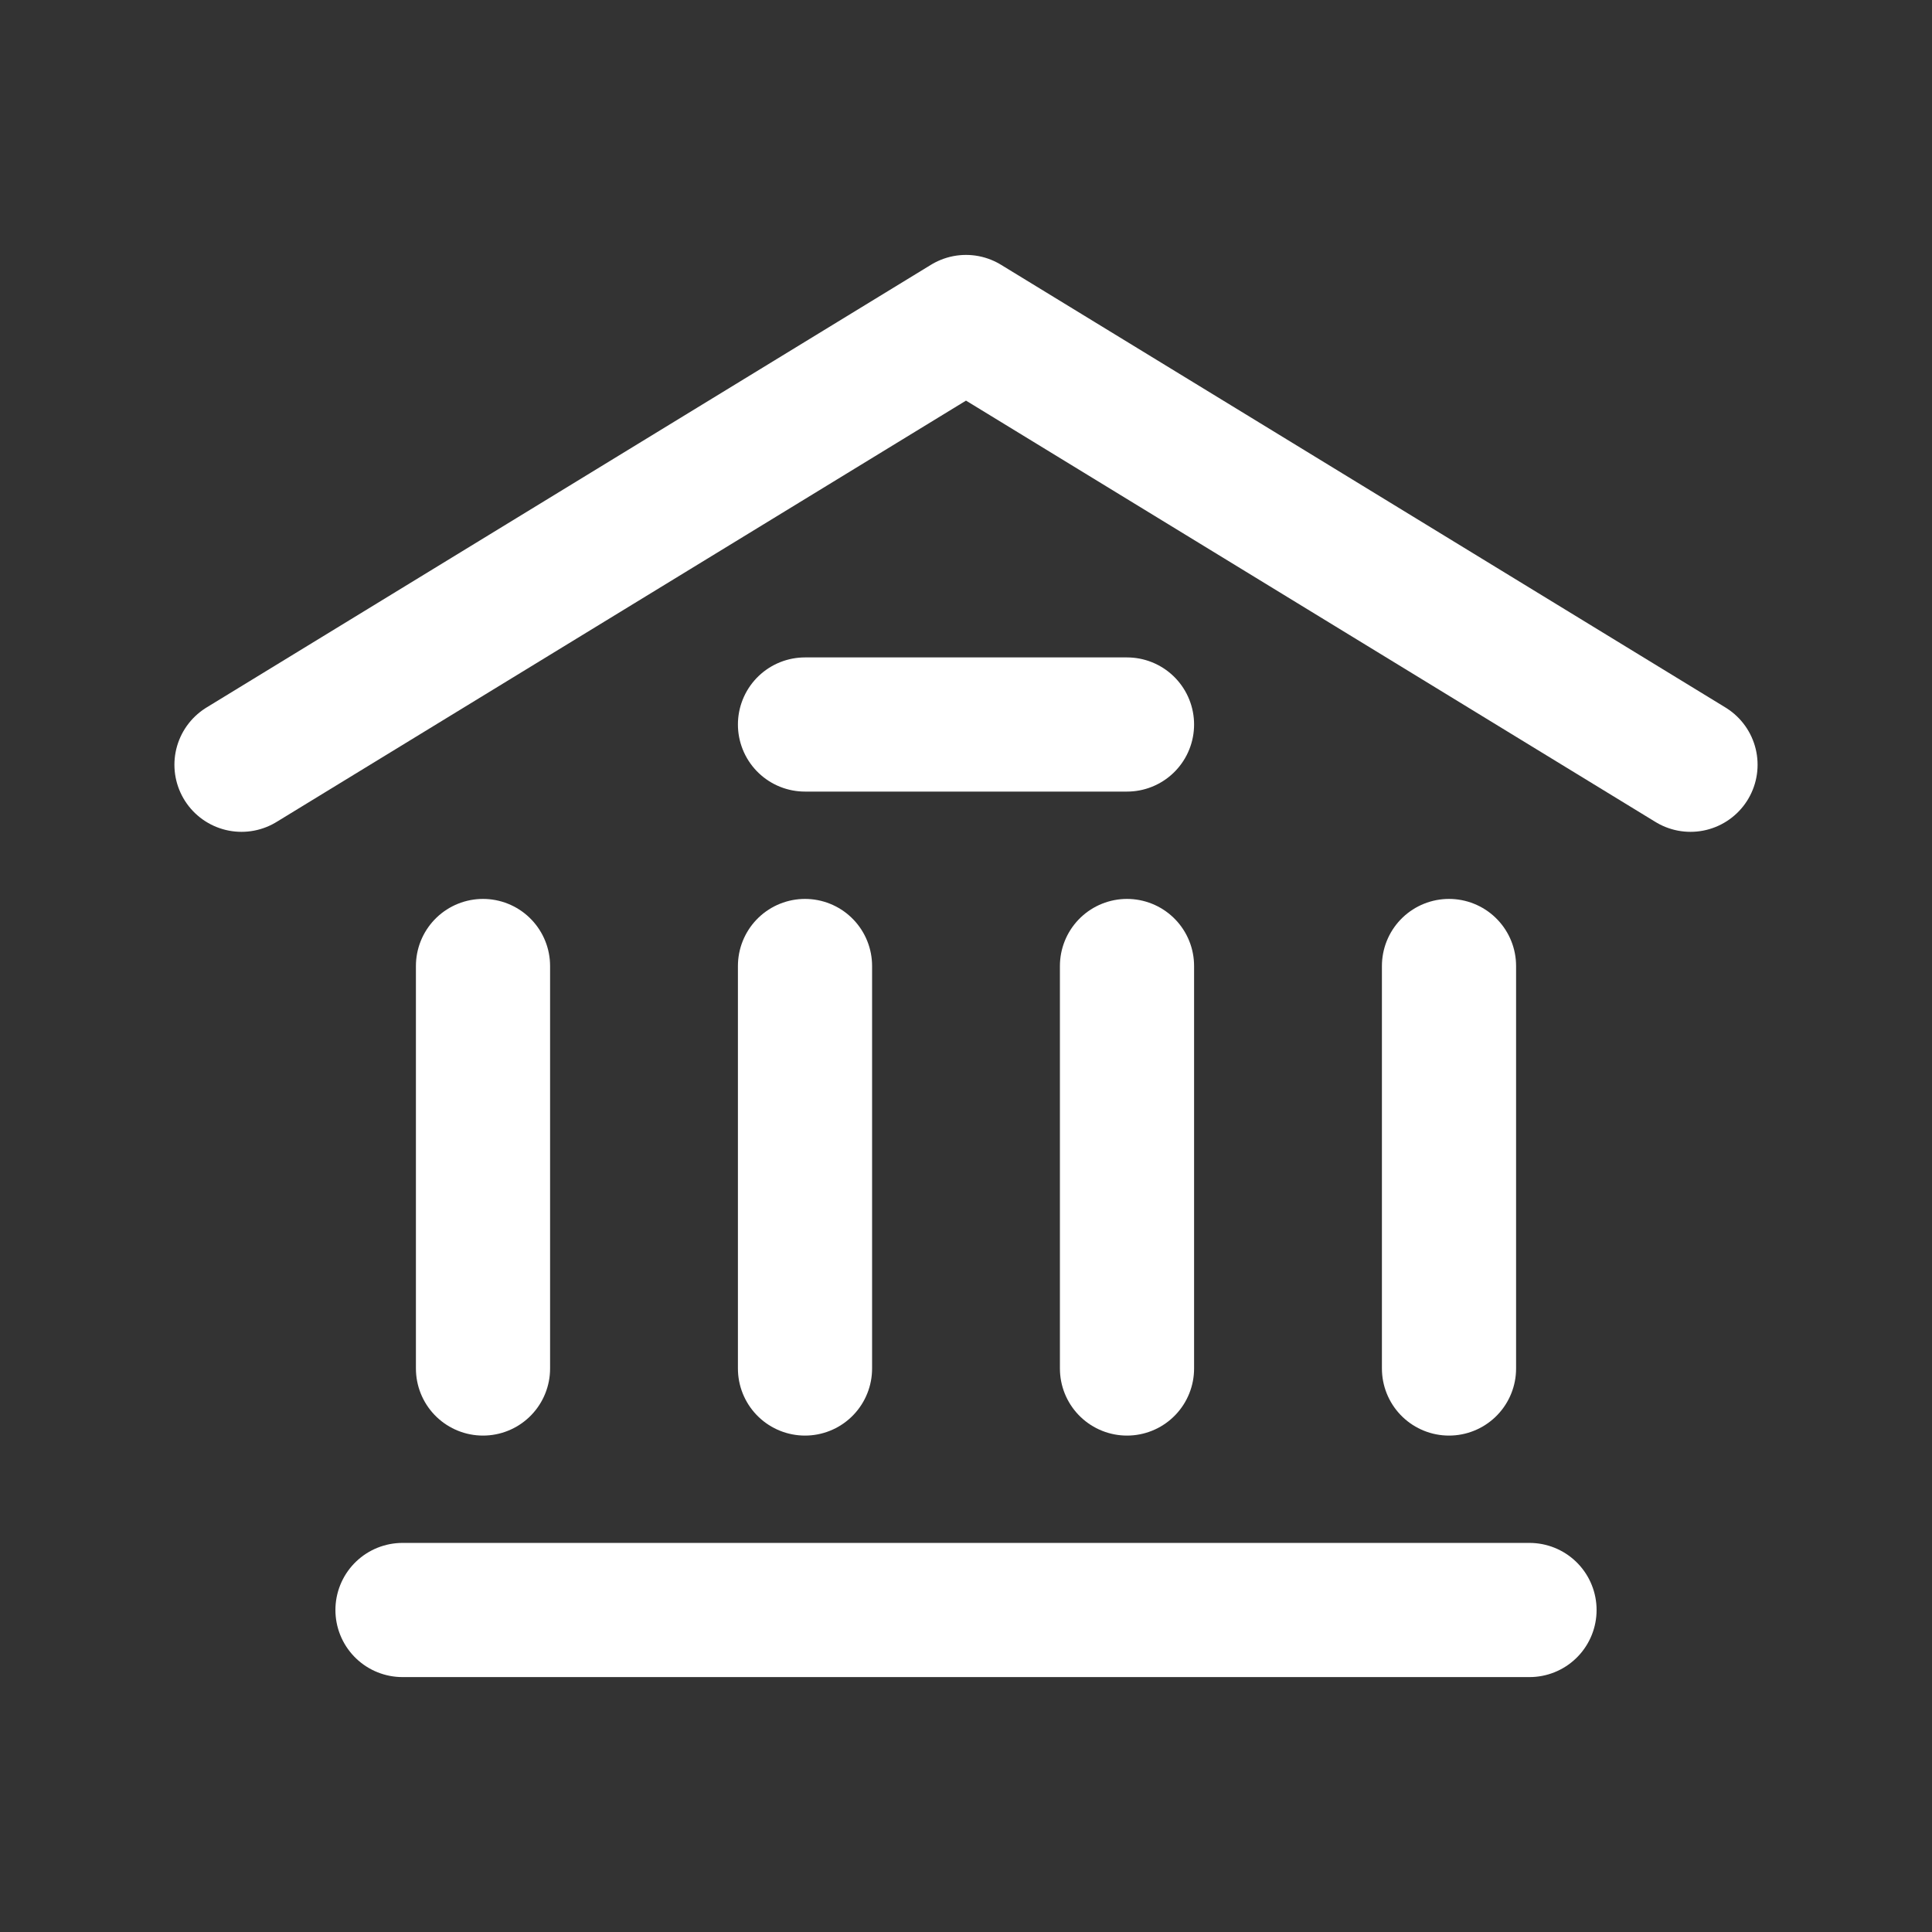 <svg width="36" height="36" viewBox="0 0 36 36" fill="none" xmlns="http://www.w3.org/2000/svg">
<rect x="0" y="0" width="36" height="36" fill="#333333" stroke="none"/>
<path d="M4.5 14.25L18 6L31.5 14.25" stroke="white" stroke-width="2.5" stroke-linecap="round" stroke-linejoin="round"/>
<path d="M7.5 30H28.5" stroke="white" stroke-width="2.5" stroke-linecap="round" stroke-linejoin="round"/>
<path d="M15 13.5H21" stroke="white" stroke-width="2.5" stroke-linecap="round" stroke-linejoin="round"/>
<path d="M9 25.5V18" stroke="white" stroke-width="2.5" stroke-linecap="round" stroke-linejoin="round"/>
<path d="M15 25.5V18" stroke="white" stroke-width="2.5" stroke-linecap="round" stroke-linejoin="round"/>
<path d="M21 25.5V18" stroke="white" stroke-width="2.5" stroke-linecap="round" stroke-linejoin="round"/>
<path d="M27 25.5V18" stroke="white" stroke-width="2.5" stroke-linecap="round" stroke-linejoin="round"/>
</svg>
